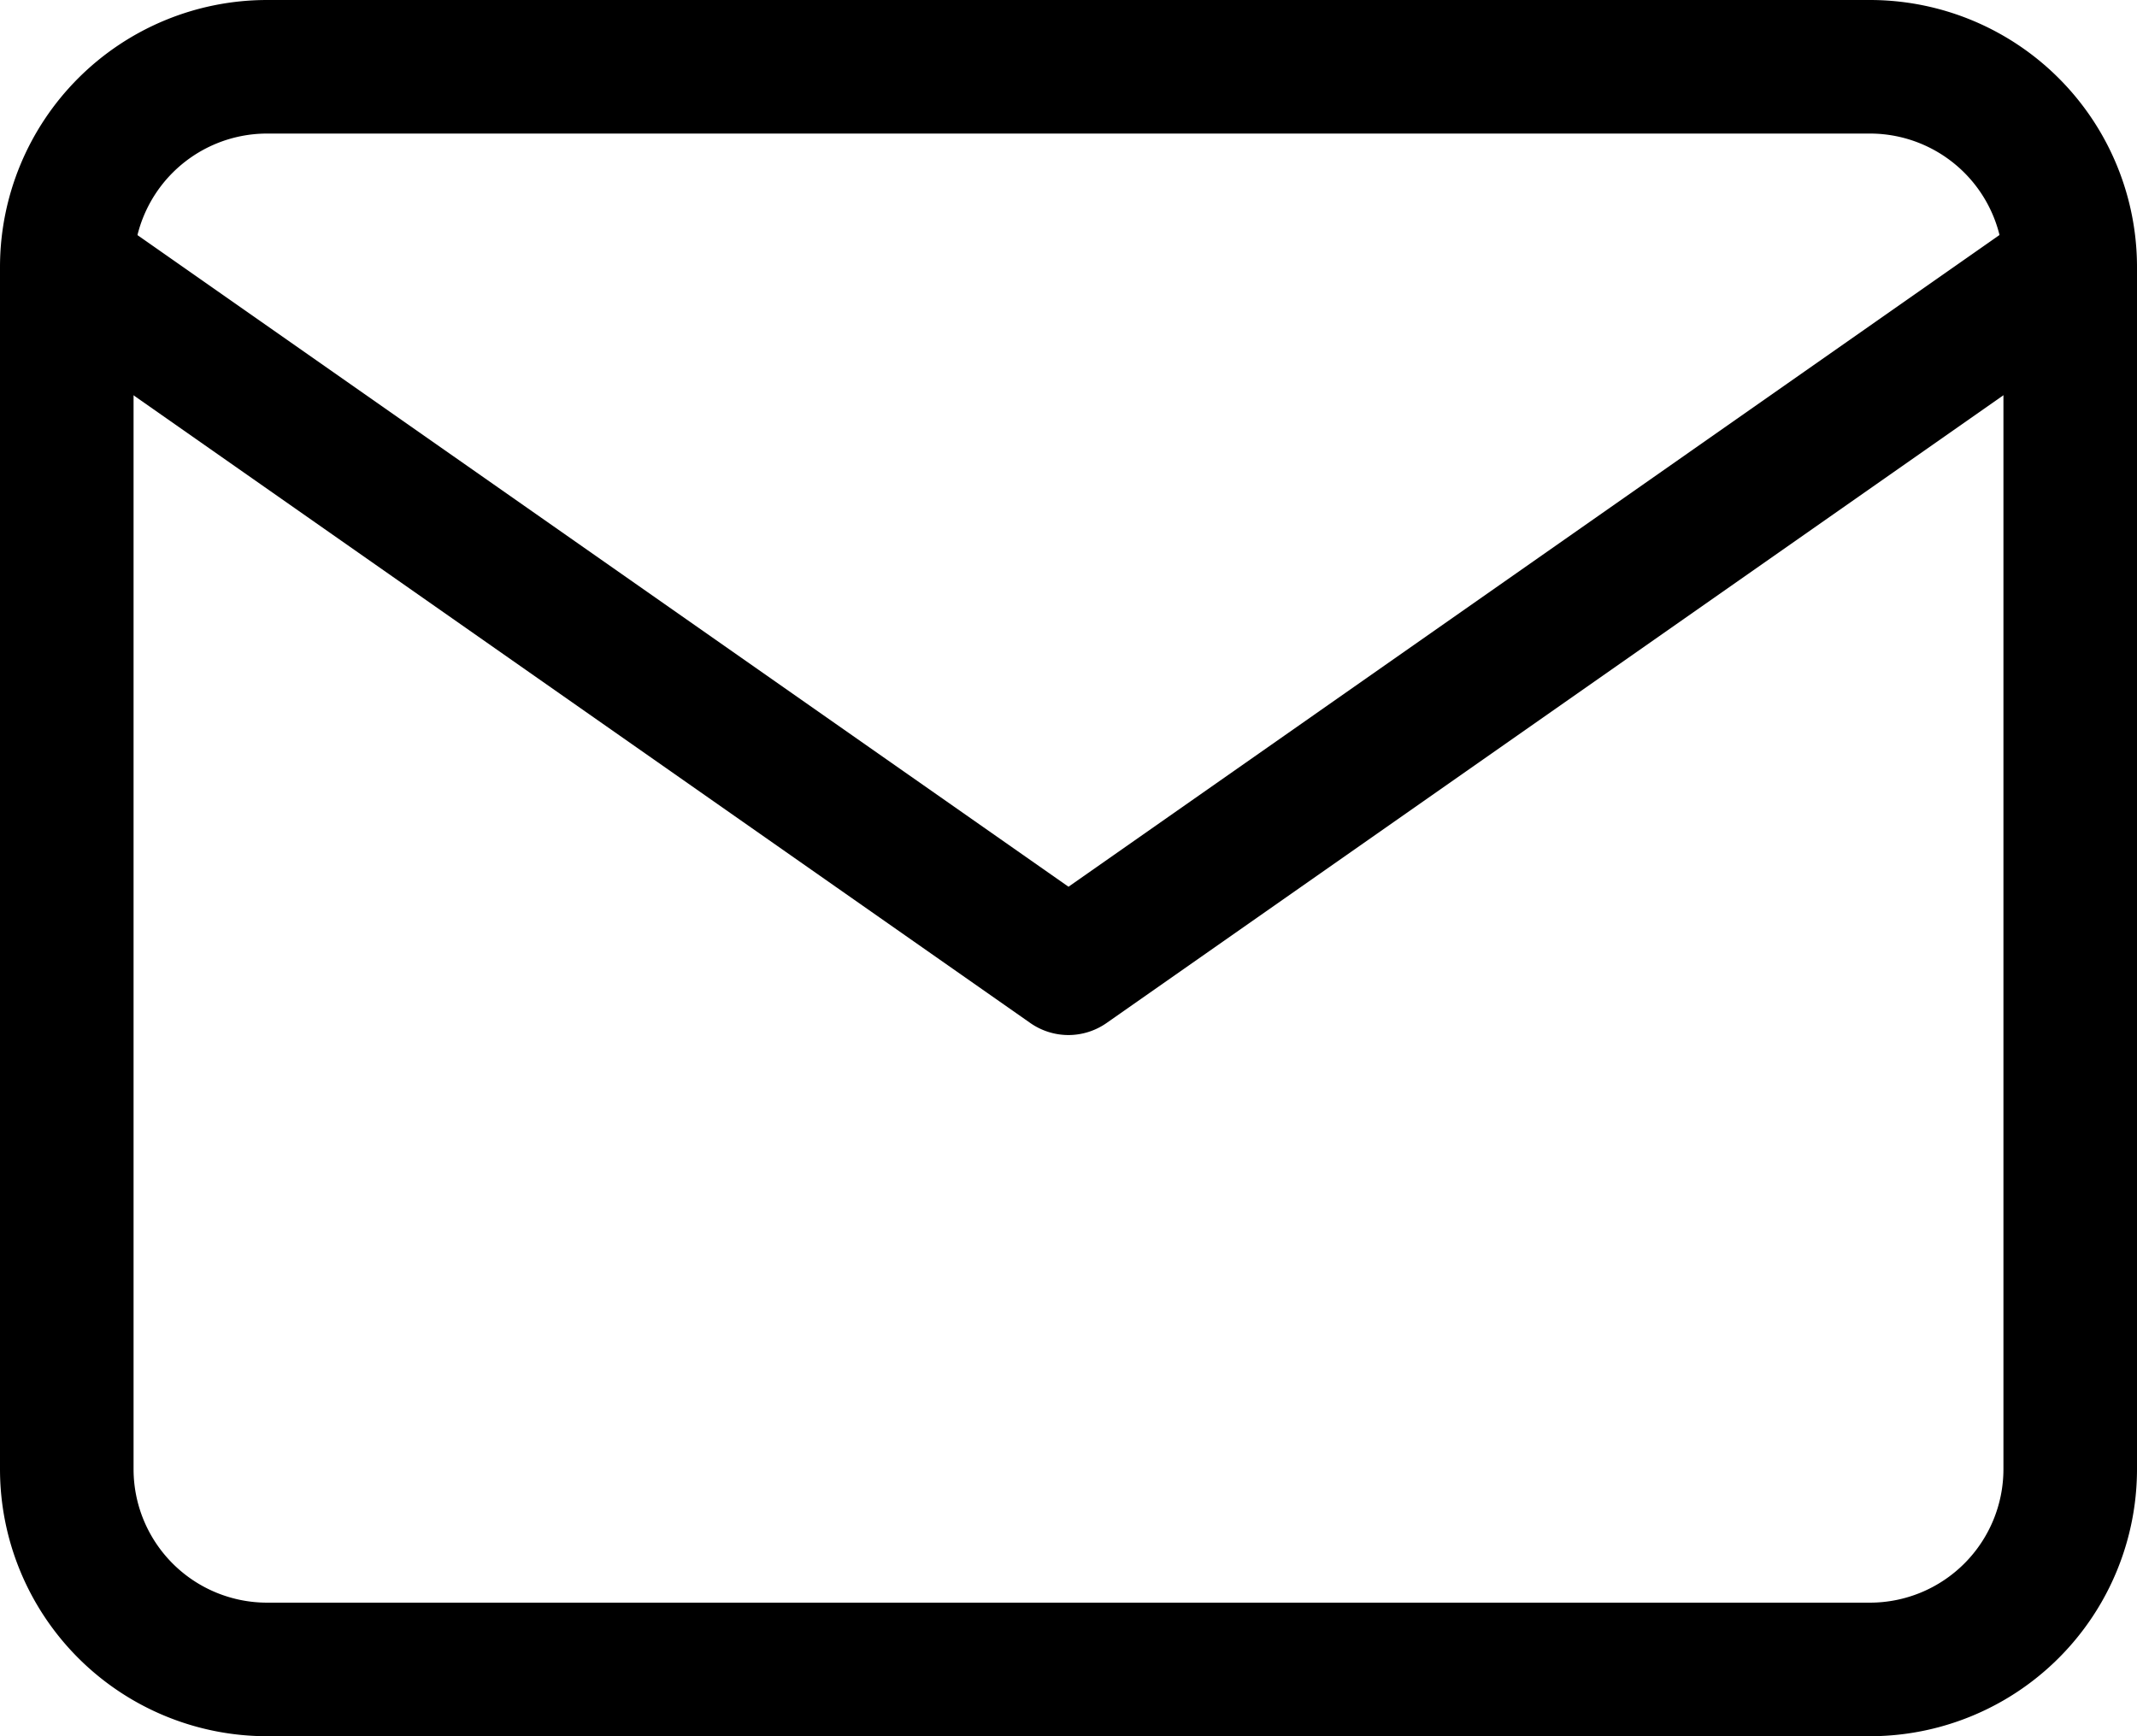 <svg xmlns="http://www.w3.org/2000/svg" width="32" height="26"><path d="M4 0h24a4 4 0 014 4v18a4 4 0 01-4 4H4a4 4 0 01-4-4V4a4 4 0 014-4zm24 24a2 2 0 002-2V4a2 2 0 00-2-2H4a2 2 0 00-2 2v18a2 2 0 002 2z"/><path d="M16 15.5a1 1 0 01-.573-.181l-15-10.5a1 1 0 011.146-1.638L16 13.279l14.427-10.1a1 1 0 011.147 1.638l-15 10.5A1 1 0 0116 15.5z"/></svg>